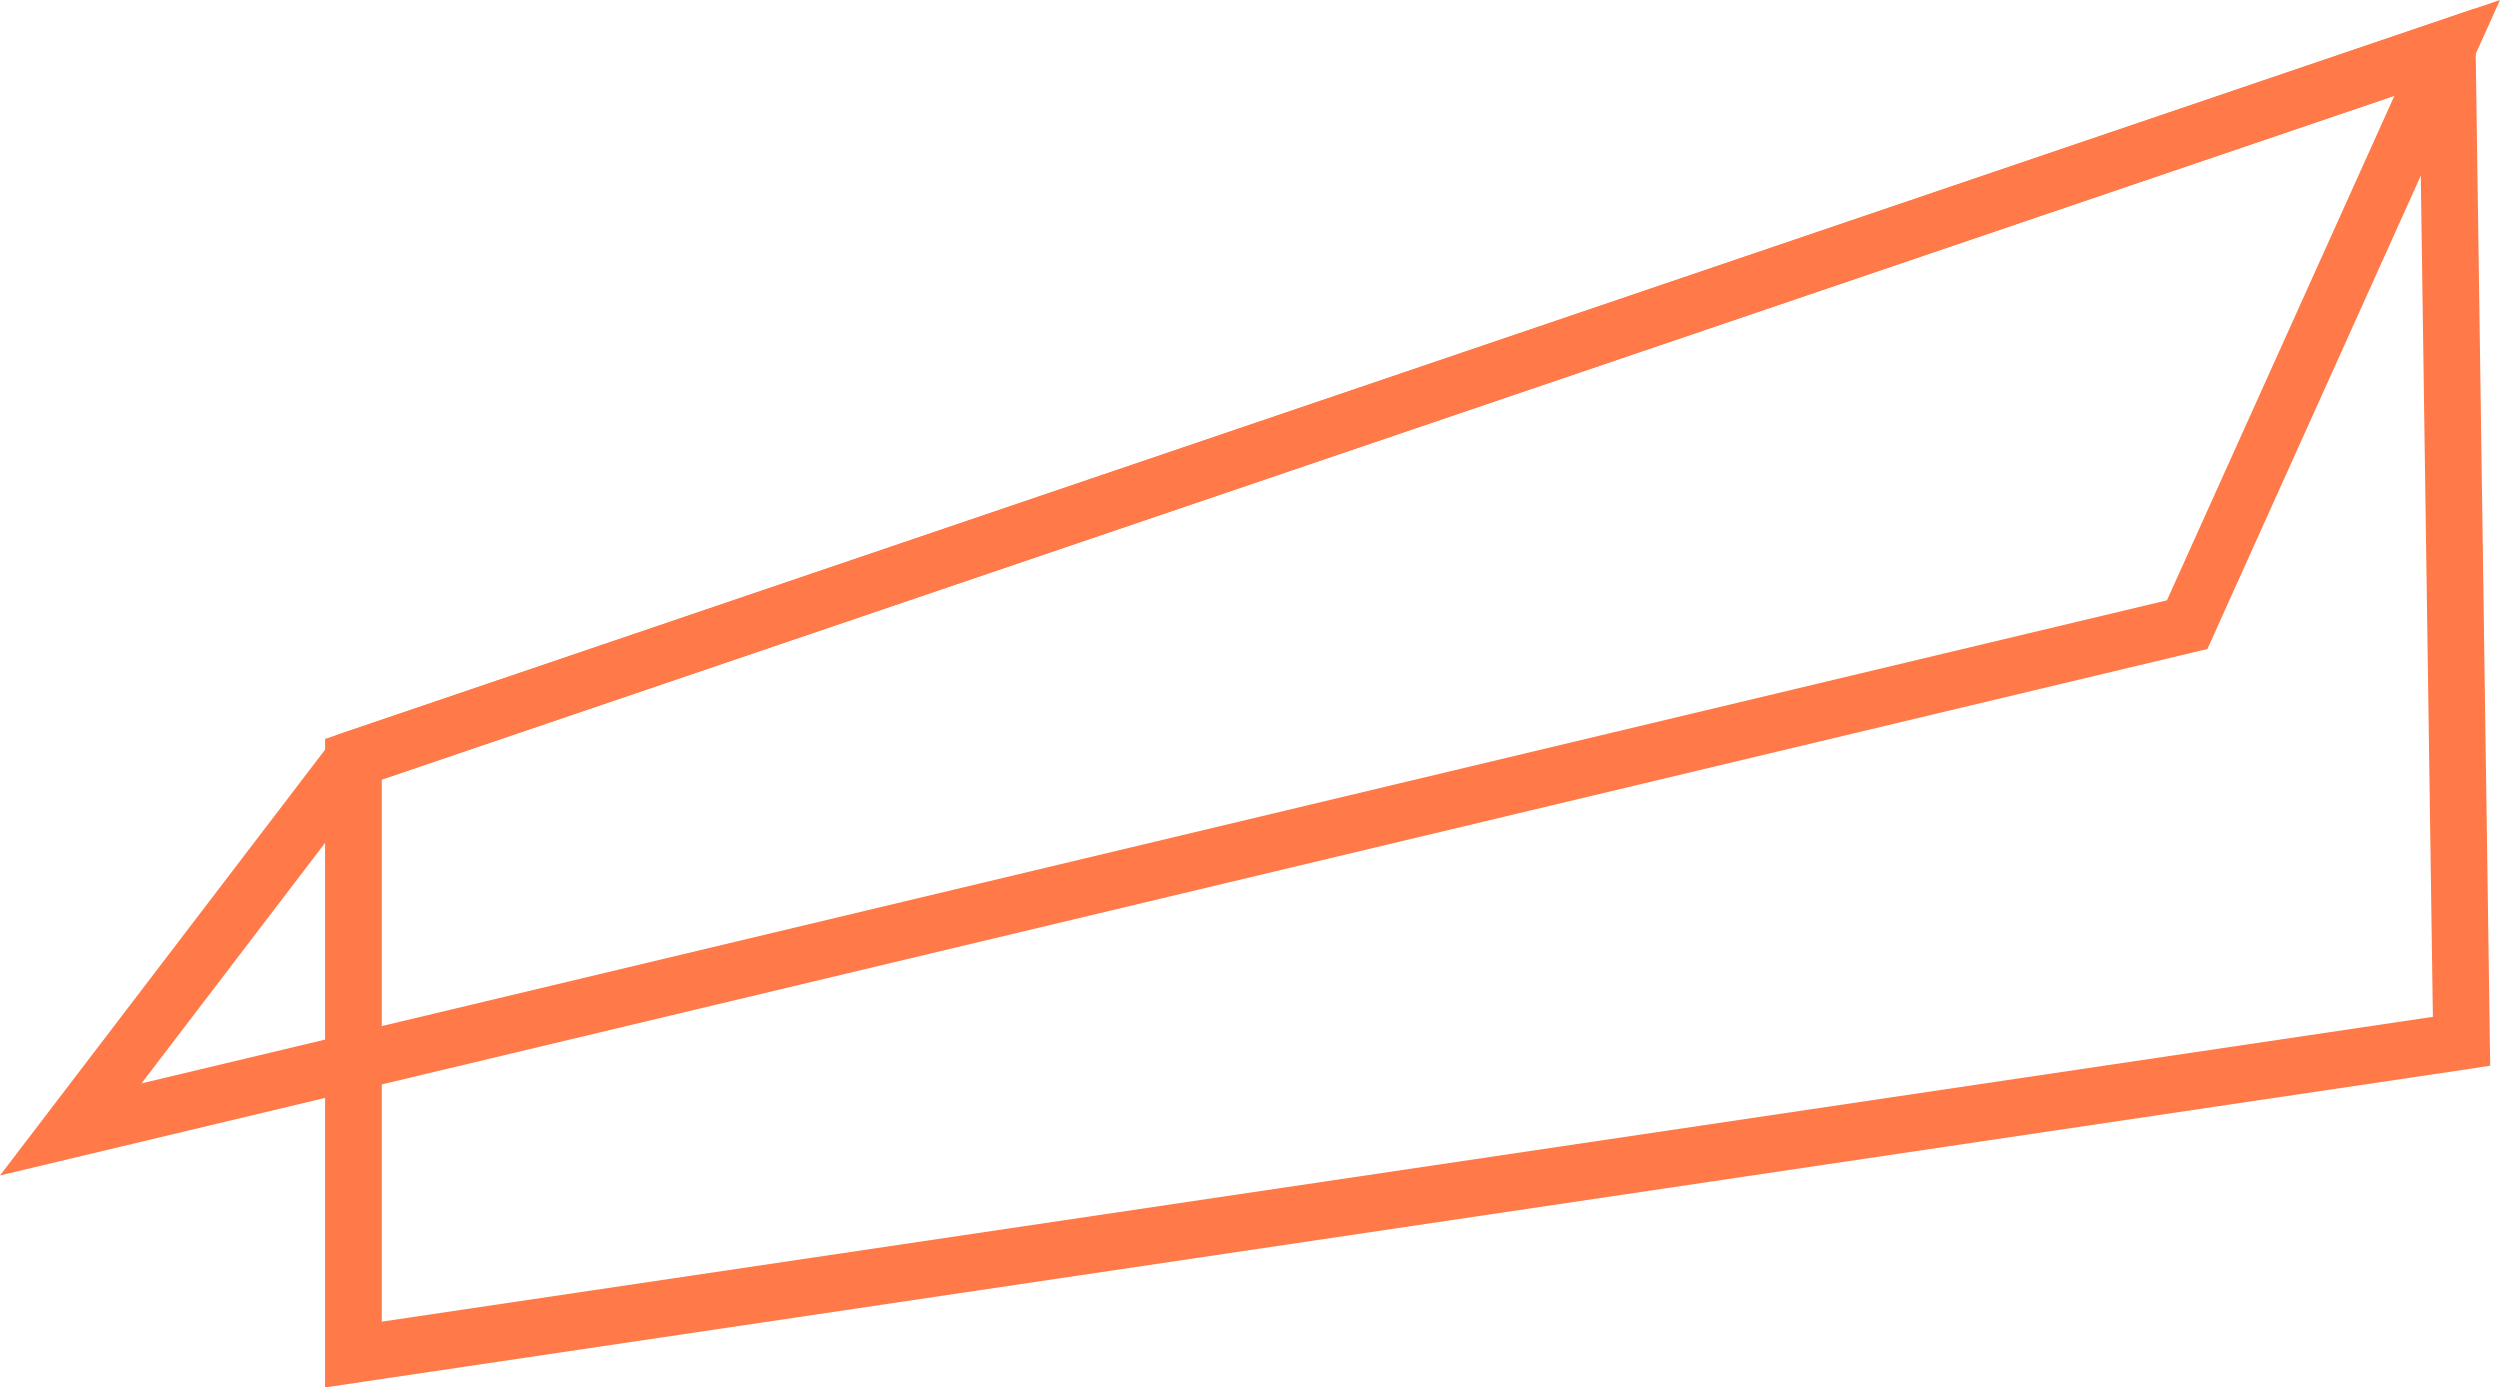 <svg xmlns="http://www.w3.org/2000/svg" width="66.115" height="36.692" viewBox="0 0 66.115 36.692">
  <g id="Gruppe_7555" data-name="Gruppe 7555" transform="translate(1.873 1.265)">
    <path id="Pfad_79671" data-name="Pfad 79671" d="M3641.641,7986.68v-17.15l56.859-19.318.4,27.959-.649.1Zm1.5-16.076v14.336l54.243-8.061-.354-24.584Z" transform="translate(-3634.917 -7951.253)" fill="#ff7a48"/>
    <path id="Pfad_79672" data-name="Pfad 79672" d="M3568.91,7981.074l8.89-11.644.216-.073,57.009-19.369-7.738,17.164-.358.085Zm9.8-10.37-6.058,7.935,53.565-12.775,6.016-13.344Z" transform="translate(-3570.783 -7951.253)" fill="#ff7a48"/>
  </g>
</svg>
